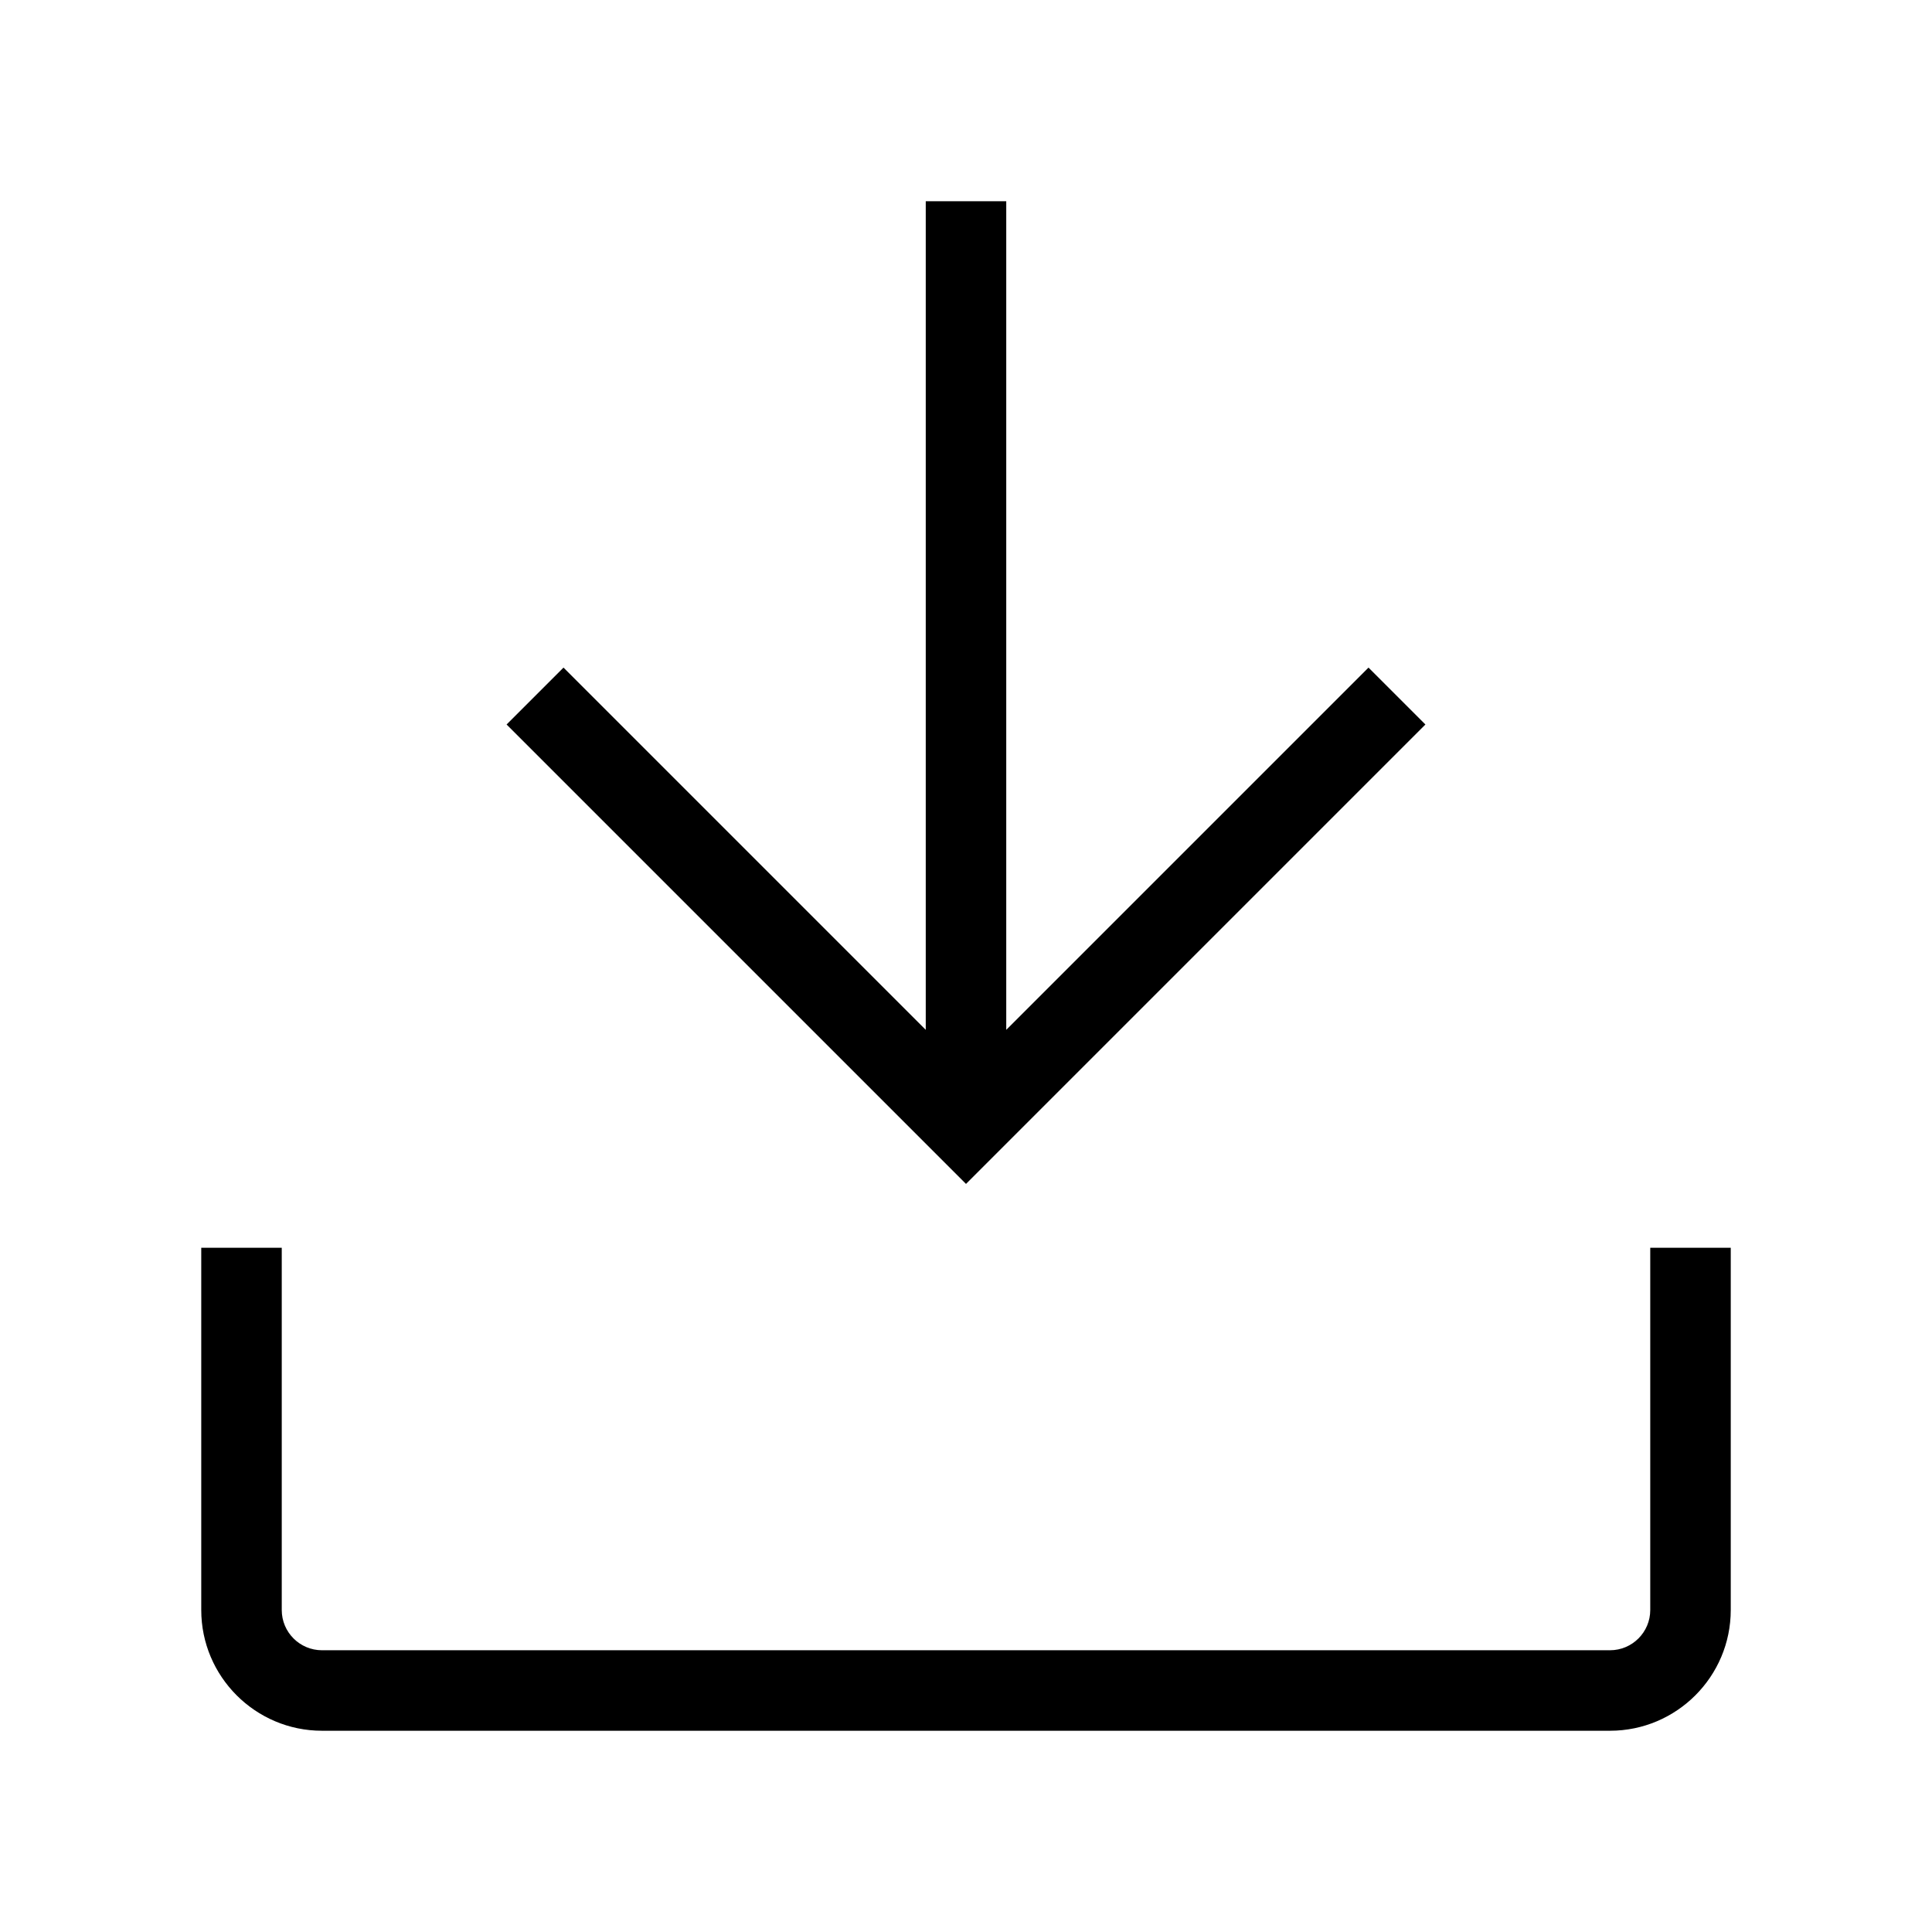 <?xml version="1.0" encoding="utf-8"?>
<svg version="1.1" xmlns="http://www.w3.org/2000/svg" xmlns:xlink="http://www.w3.org/1999/xlink" x="0px" y="0px"
	 viewBox="0 0 48 48" style="enable-background:new 0 0 48 48;" xml:space="preserve">
<g id="Your_Icons">
	<polygon points="23,5 23,25.586 14,16.586 12.586,18 24,29.414 35.414,18 34,16.586 25,25.586 25,5 	"/>
	<path d="M5,31v9c0,1.654,1.346,3,3,3h32c1.654,0,3-1.346,3-3v-9h-2v9c0,0.552-0.448,1-1,1H8c-0.552,0-1-0.448-1-1v-9H5z"/>
</g>
</svg>
